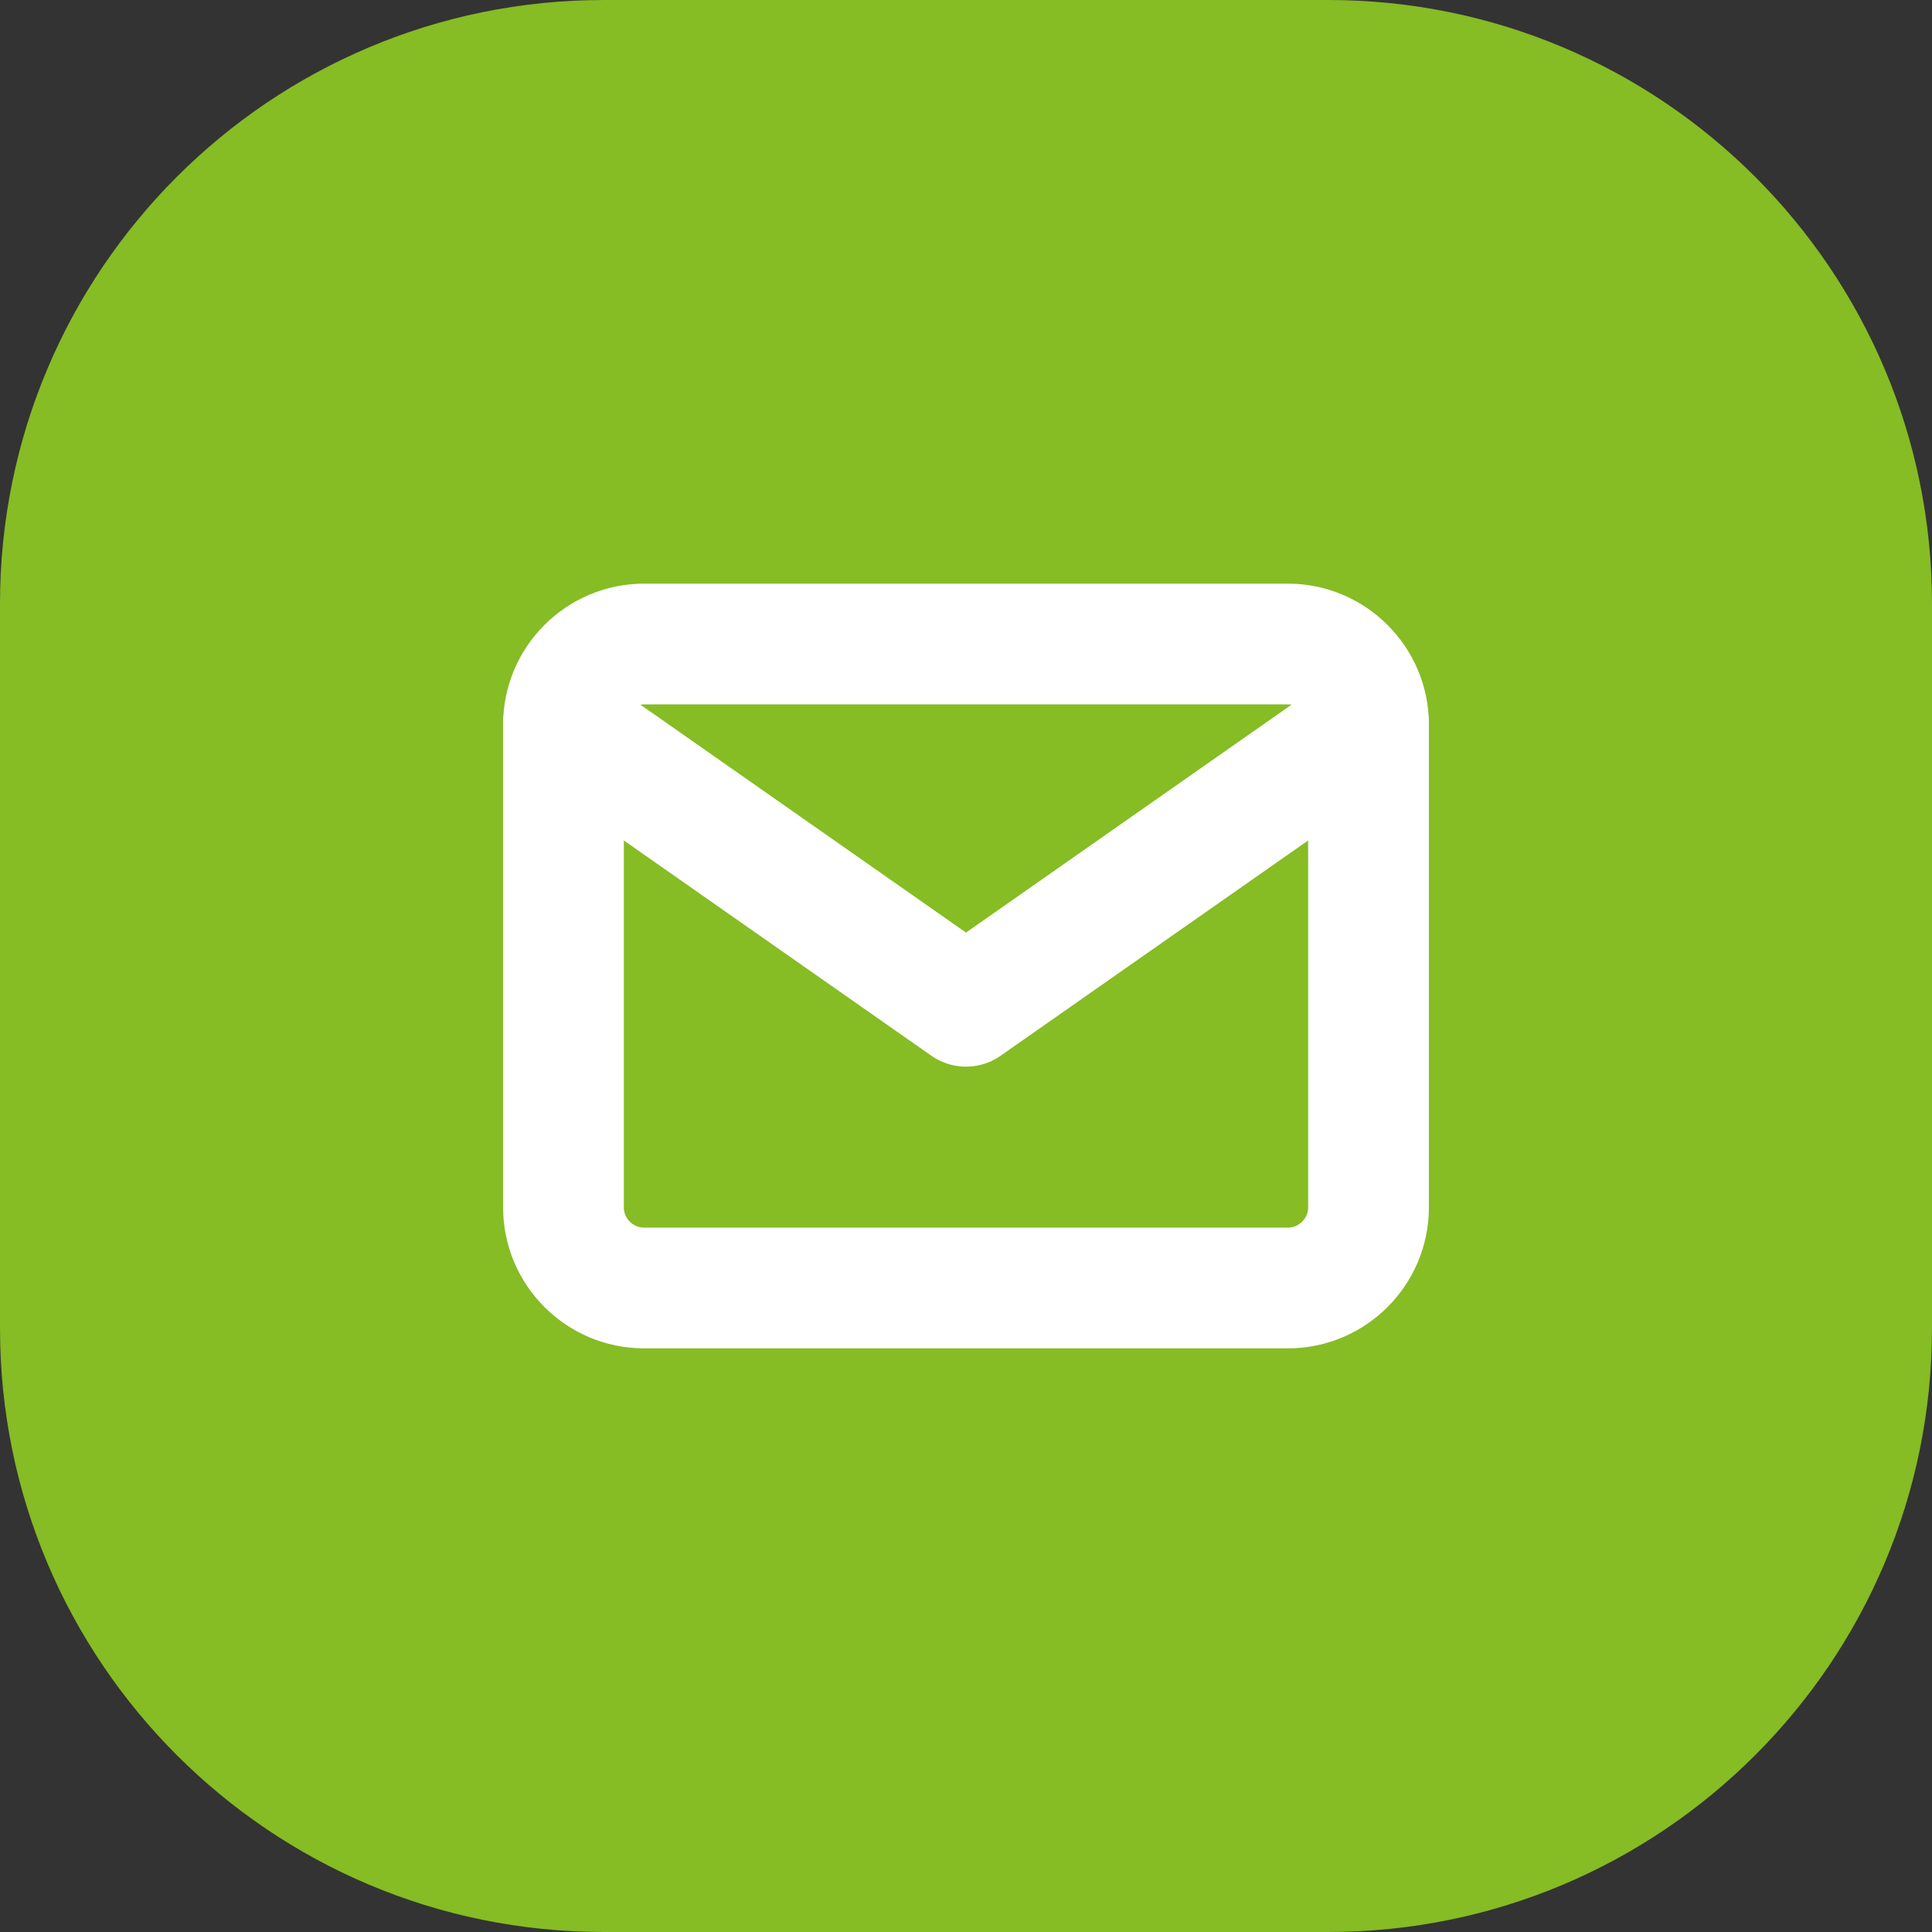 <svg width="32" height="32" viewBox="0 0 32 32" fill="none" xmlns="http://www.w3.org/2000/svg">
<rect x="0" y="0" width="32" height="32" fill="#333333" stroke="none"/>
<path d="M0 10C0 4.477 4.477 0 10 0H22C27.523 0 32 4.477 32 10V22C32 27.523 27.523 32 22 32H10C4.477 32 0 27.523 0 22V10Z" fill="#86BC24"/>
<path d="M10.667 10.667H21.333C22.067 10.667 22.667 11.267 22.667 12V20C22.667 20.733 22.067 21.333 21.333 21.333H10.667C9.933 21.333 9.333 20.733 9.333 20V12C9.333 11.267 9.933 10.667 10.667 10.667Z" stroke="white" stroke-width="2" stroke-linecap="round" stroke-linejoin="round"/>
<path d="M22.667 12L16 16.667L9.333 12" stroke="white" stroke-width="2" stroke-linecap="round" stroke-linejoin="round"/>
</svg>
